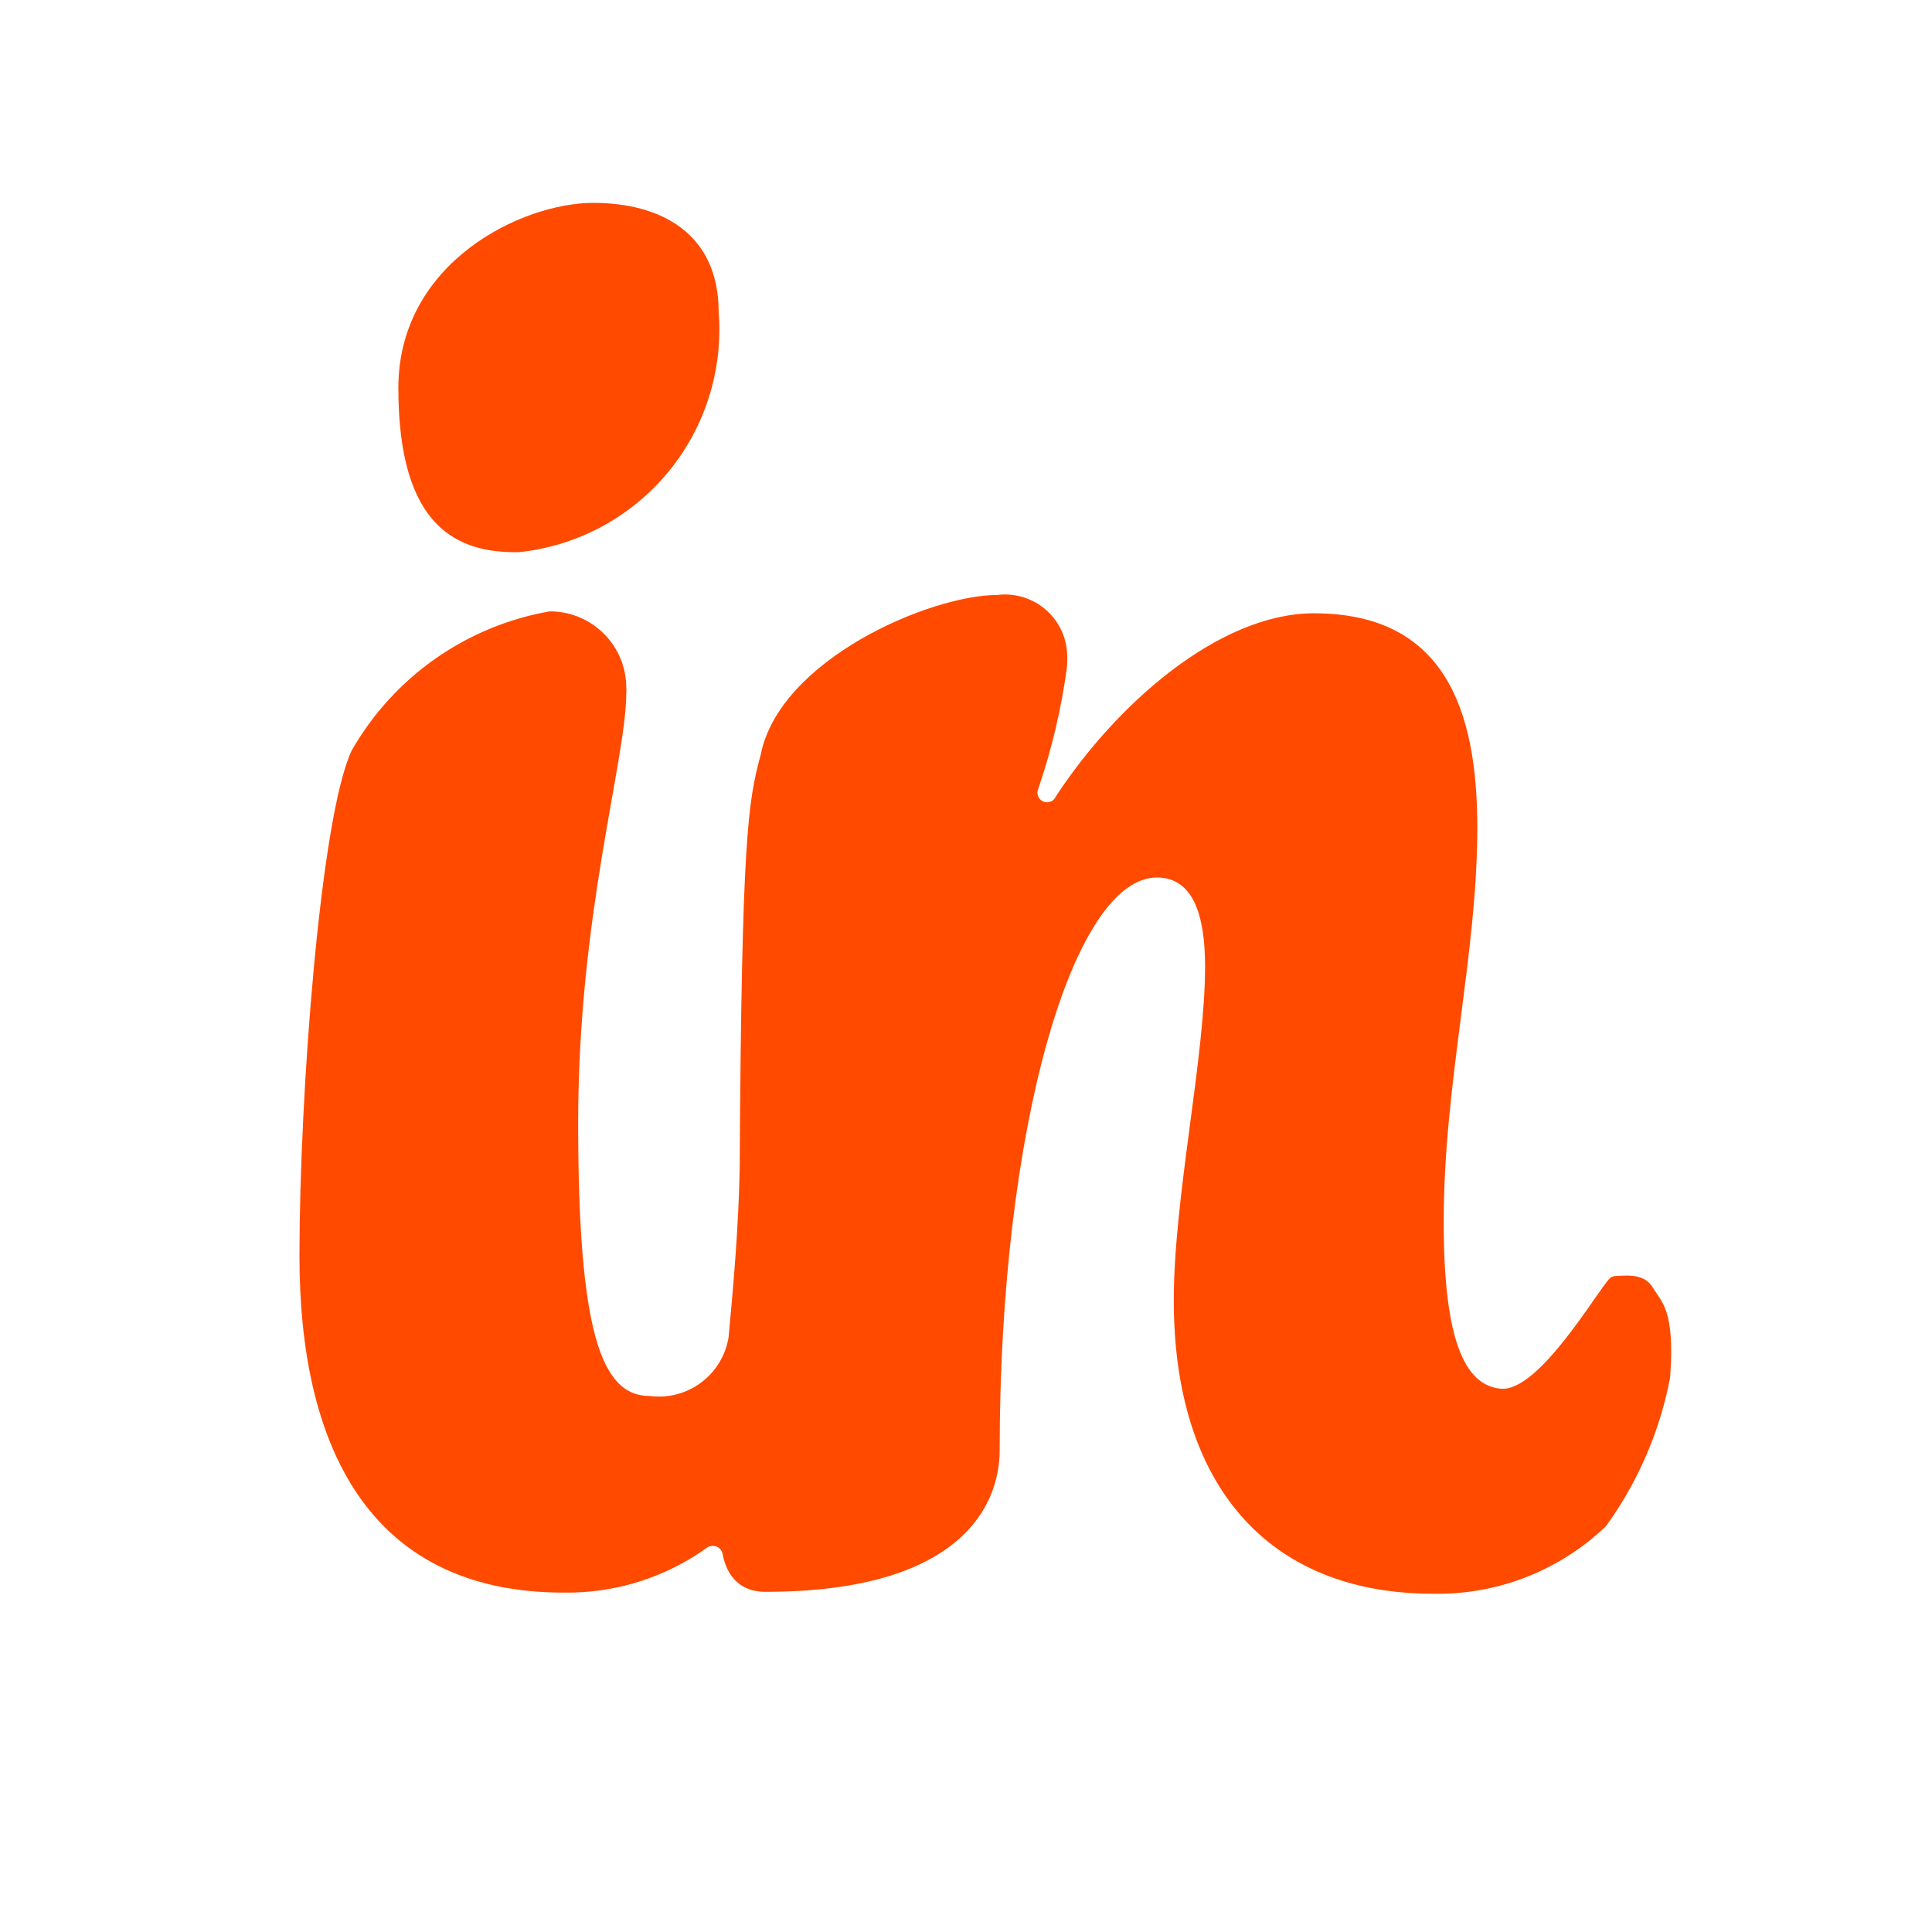 <svg width="200" height="200" viewBox="0 0 200 200" fill="none" xmlns="http://www.w3.org/2000/svg">
<path d="M41.237 40.169C41.237 27.166 54.003 21 61.433 21C68.35 21 74.397 24.122 74.397 32.304C74.872 38.331 72.972 44.305 69.103 48.95C65.233 53.595 59.7 56.543 53.686 57.164V57.164C47.481 57.243 41.237 54.753 41.237 40.169ZM166.249 157.988C161.453 162.59 155.03 165.105 148.384 164.984C131.034 164.984 121.509 153.482 121.509 134.63C121.509 123.919 124.749 109.493 124.749 100.047C124.749 94.593 123.445 90.838 119.77 90.838C111.074 90.838 103.486 116.805 103.486 150.123C103.486 155.775 99.534 164.786 79.219 164.786C76.768 164.786 75.266 163.324 74.792 160.834C74.756 160.67 74.681 160.517 74.572 160.388C74.464 160.26 74.325 160.16 74.169 160.098C74.013 160.035 73.844 160.012 73.677 160.03C73.51 160.048 73.35 160.107 73.211 160.201C68.887 163.313 63.676 164.948 58.35 164.865C37.956 164.865 31 149.372 31 130.045C31 113.327 33.174 84.475 36.415 77.677C38.561 73.922 41.509 70.687 45.047 68.2C48.586 65.714 52.628 64.037 56.888 63.29H57.125C59.187 63.342 61.147 64.197 62.587 65.674C64.027 67.151 64.833 69.132 64.832 71.195C64.852 71.365 64.852 71.538 64.832 71.709C64.832 78.665 59.852 94.593 59.852 116.212C59.852 137.831 62.224 144.511 67.243 144.511C69.131 144.761 71.042 144.265 72.57 143.129C74.098 141.992 75.122 140.304 75.424 138.424C75.938 132.93 76.452 127.002 76.57 121.073C76.768 86.727 77.44 82.933 78.744 78.151C80.681 68.27 96.293 61.59 103.249 61.59C104.096 61.486 104.955 61.551 105.777 61.781C106.598 62.011 107.366 62.403 108.035 62.932C108.705 63.462 109.262 64.119 109.675 64.865C110.088 65.612 110.349 66.434 110.442 67.282C110.501 67.9 110.501 68.522 110.442 69.139C109.861 73.402 108.868 77.598 107.478 81.668C107.426 81.788 107.398 81.916 107.396 82.046C107.393 82.177 107.417 82.306 107.465 82.427C107.512 82.548 107.583 82.659 107.674 82.752C107.764 82.846 107.872 82.921 107.992 82.973C108.111 83.025 108.239 83.052 108.37 83.055C108.5 83.057 108.629 83.034 108.75 82.986C108.871 82.938 108.982 82.867 109.075 82.777C109.169 82.686 109.244 82.578 109.296 82.459C115.461 73.013 126.133 63.488 136.014 63.488C149.452 63.488 152.93 73.329 152.93 85.66C152.93 98.861 149.452 112.062 149.452 126.527C149.452 138.384 151.507 143.483 155.42 143.76C159.332 144.036 165.3 133.721 166.605 132.377C166.743 132.233 166.922 132.136 167.119 132.1C167.909 132.1 170.122 131.665 171.071 133.246C172.019 134.827 173.403 135.578 172.889 142.613C171.831 148.164 169.564 153.413 166.249 157.988Z" fill="#FF4A00"/>
</svg>

